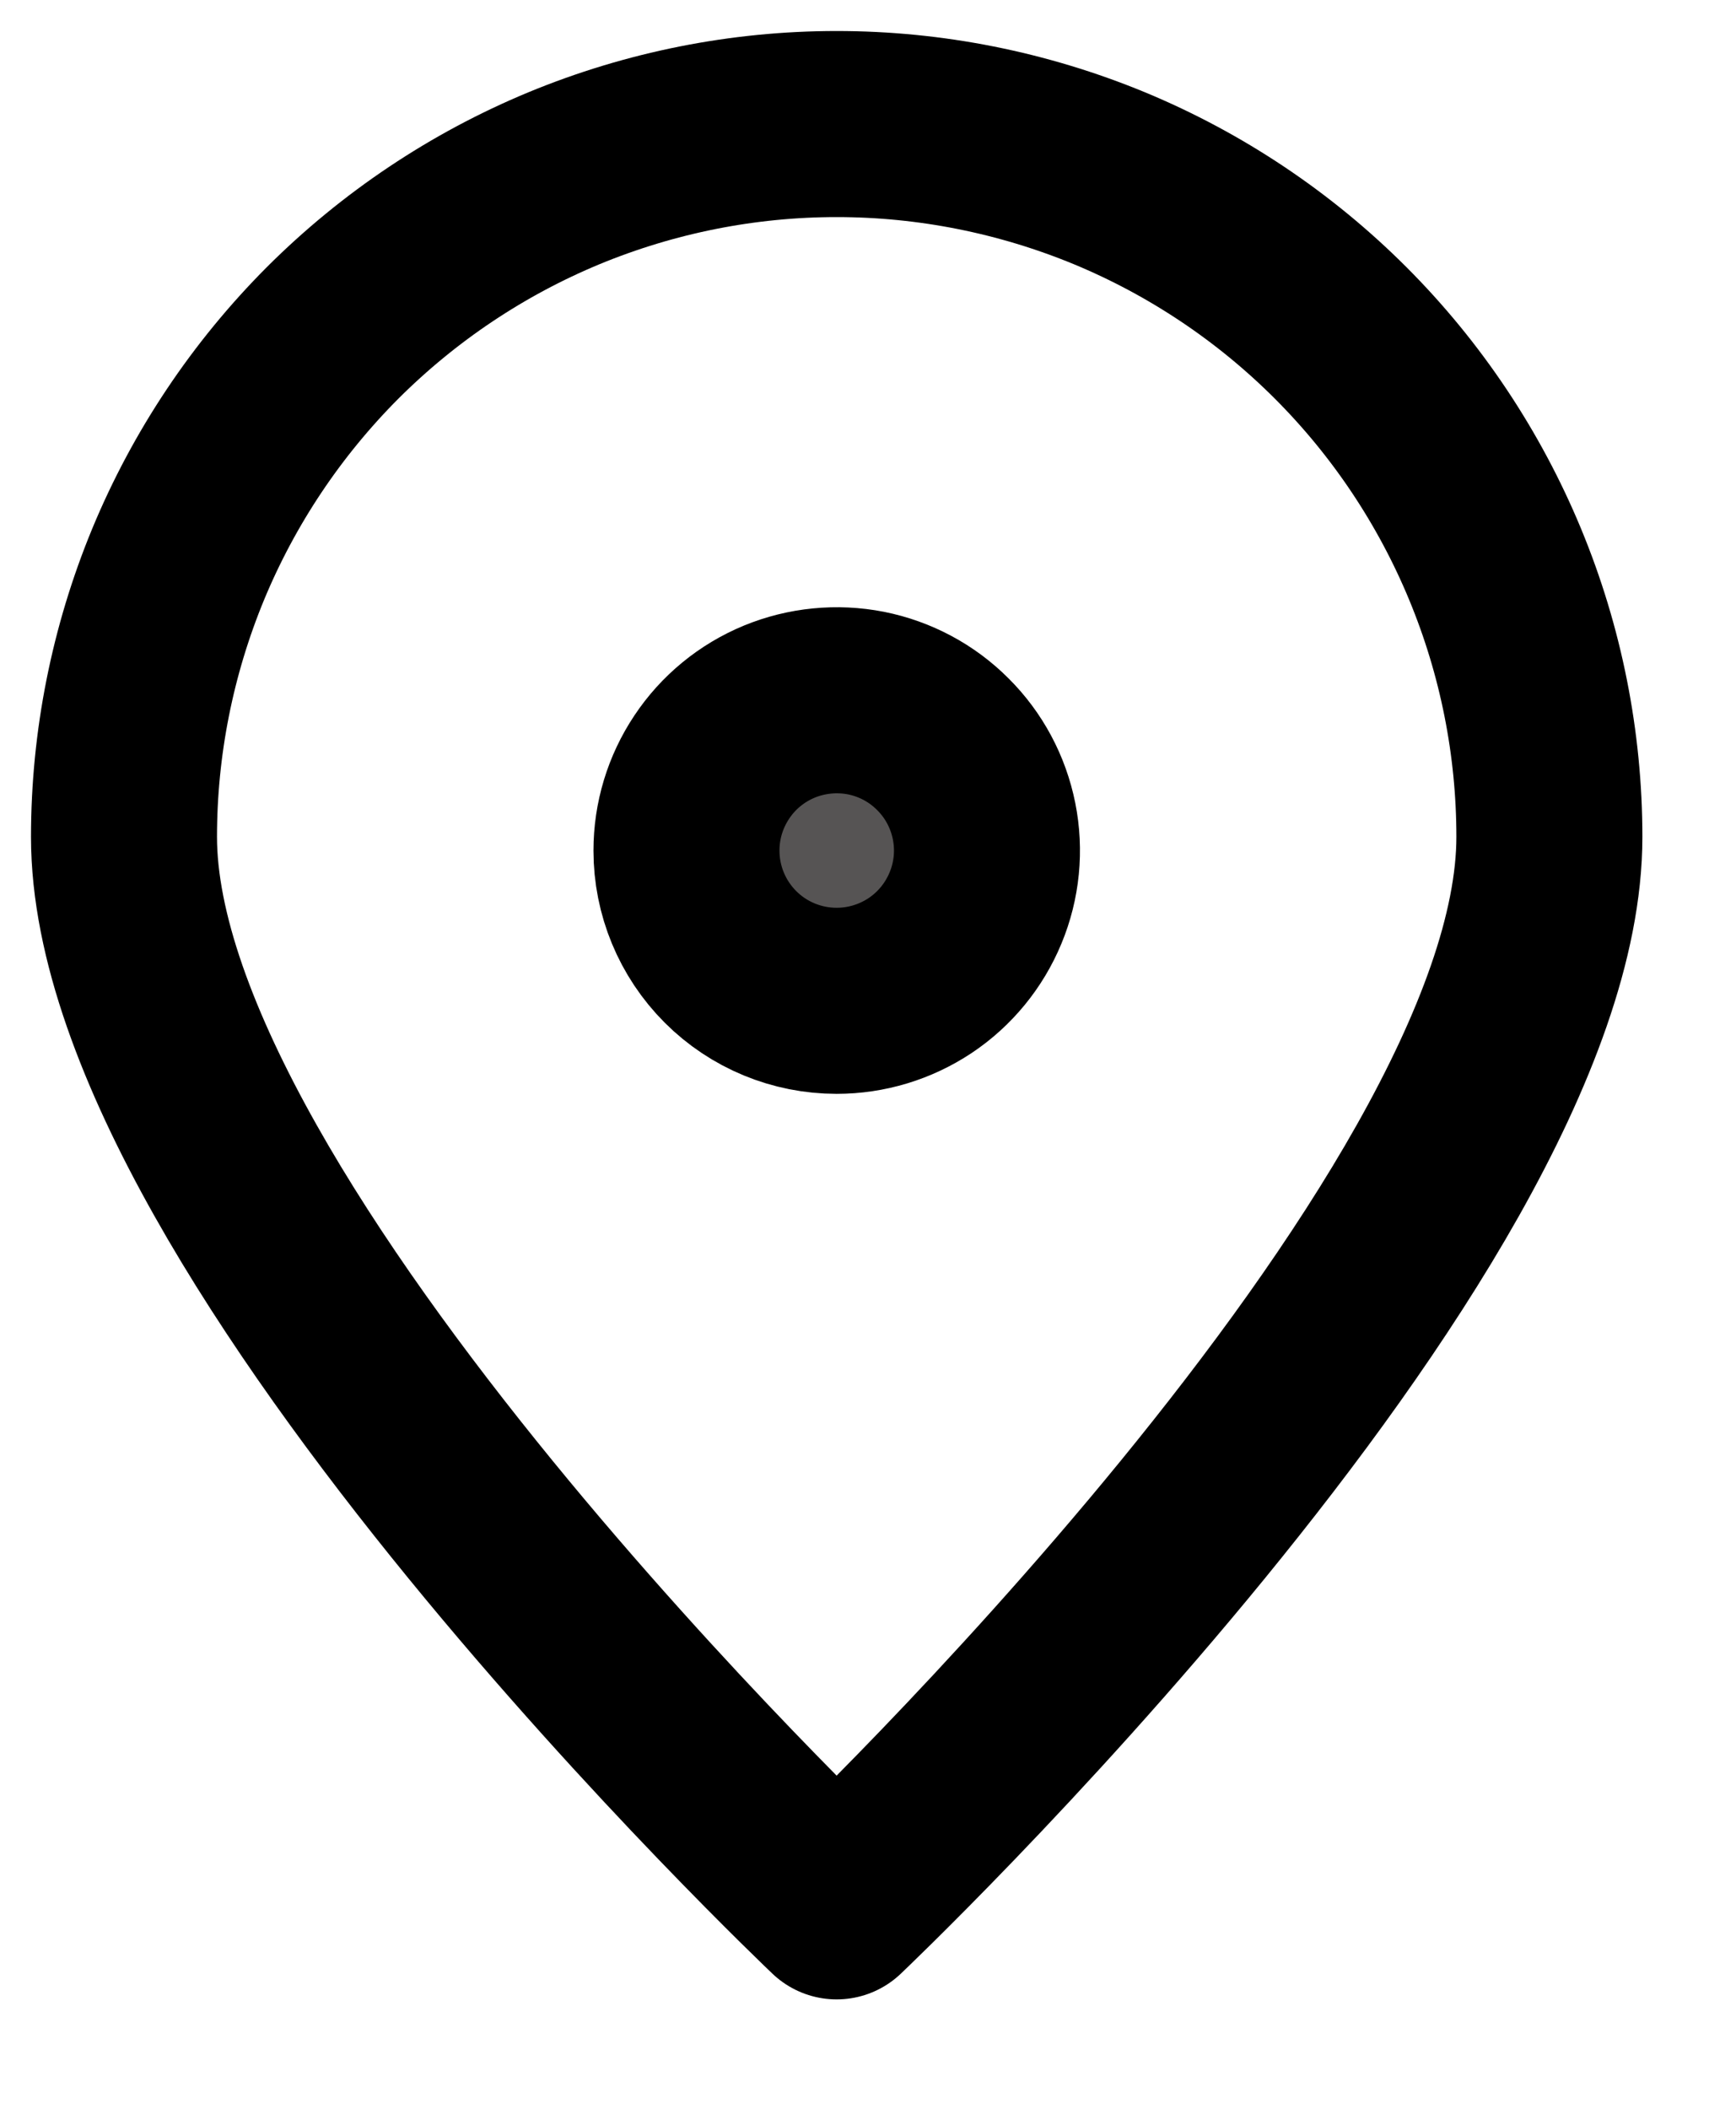 <svg width="14" height="17" viewBox="0 0 14 17" fill="none" xmlns="http://www.w3.org/2000/svg"><path d="M12.495 6.747C12.495 9.921 6.747 15.368 6.747 15.368C6.747 15.368 1 9.921 1 6.747C1 5.993 1.149 5.245 1.437 4.548C1.726 3.851 2.15 3.217 2.683 2.683C3.217 2.15 3.851 1.726 4.548 1.437C5.245 1.149 5.993 1 6.747 1C7.502 1 8.249 1.149 8.947 1.437C9.644 1.726 10.278 2.15 10.811 2.683C11.345 3.217 11.768 3.851 12.057 4.548C12.346 5.245 12.495 5.993 12.495 6.747Z" stroke="black" stroke-width="1.5" stroke-linecap="round" stroke-linejoin="round"/><path d="M6.747 8.068C6.987 8.068 7.221 7.997 7.421 7.864C7.62 7.731 7.775 7.542 7.867 7.32C7.959 7.099 7.983 6.855 7.936 6.62C7.889 6.385 7.774 6.169 7.604 6C7.435 5.83 7.219 5.715 6.984 5.668C6.749 5.622 6.505 5.646 6.284 5.737C6.062 5.829 5.873 5.984 5.74 6.184C5.607 6.383 5.536 6.617 5.536 6.857C5.536 7.178 5.663 7.486 5.891 7.714C6.118 7.941 6.426 8.068 6.747 8.068Z" fill="#565454" stroke="black" stroke-width="1.5" stroke-linecap="round" stroke-linejoin="round"/></svg>